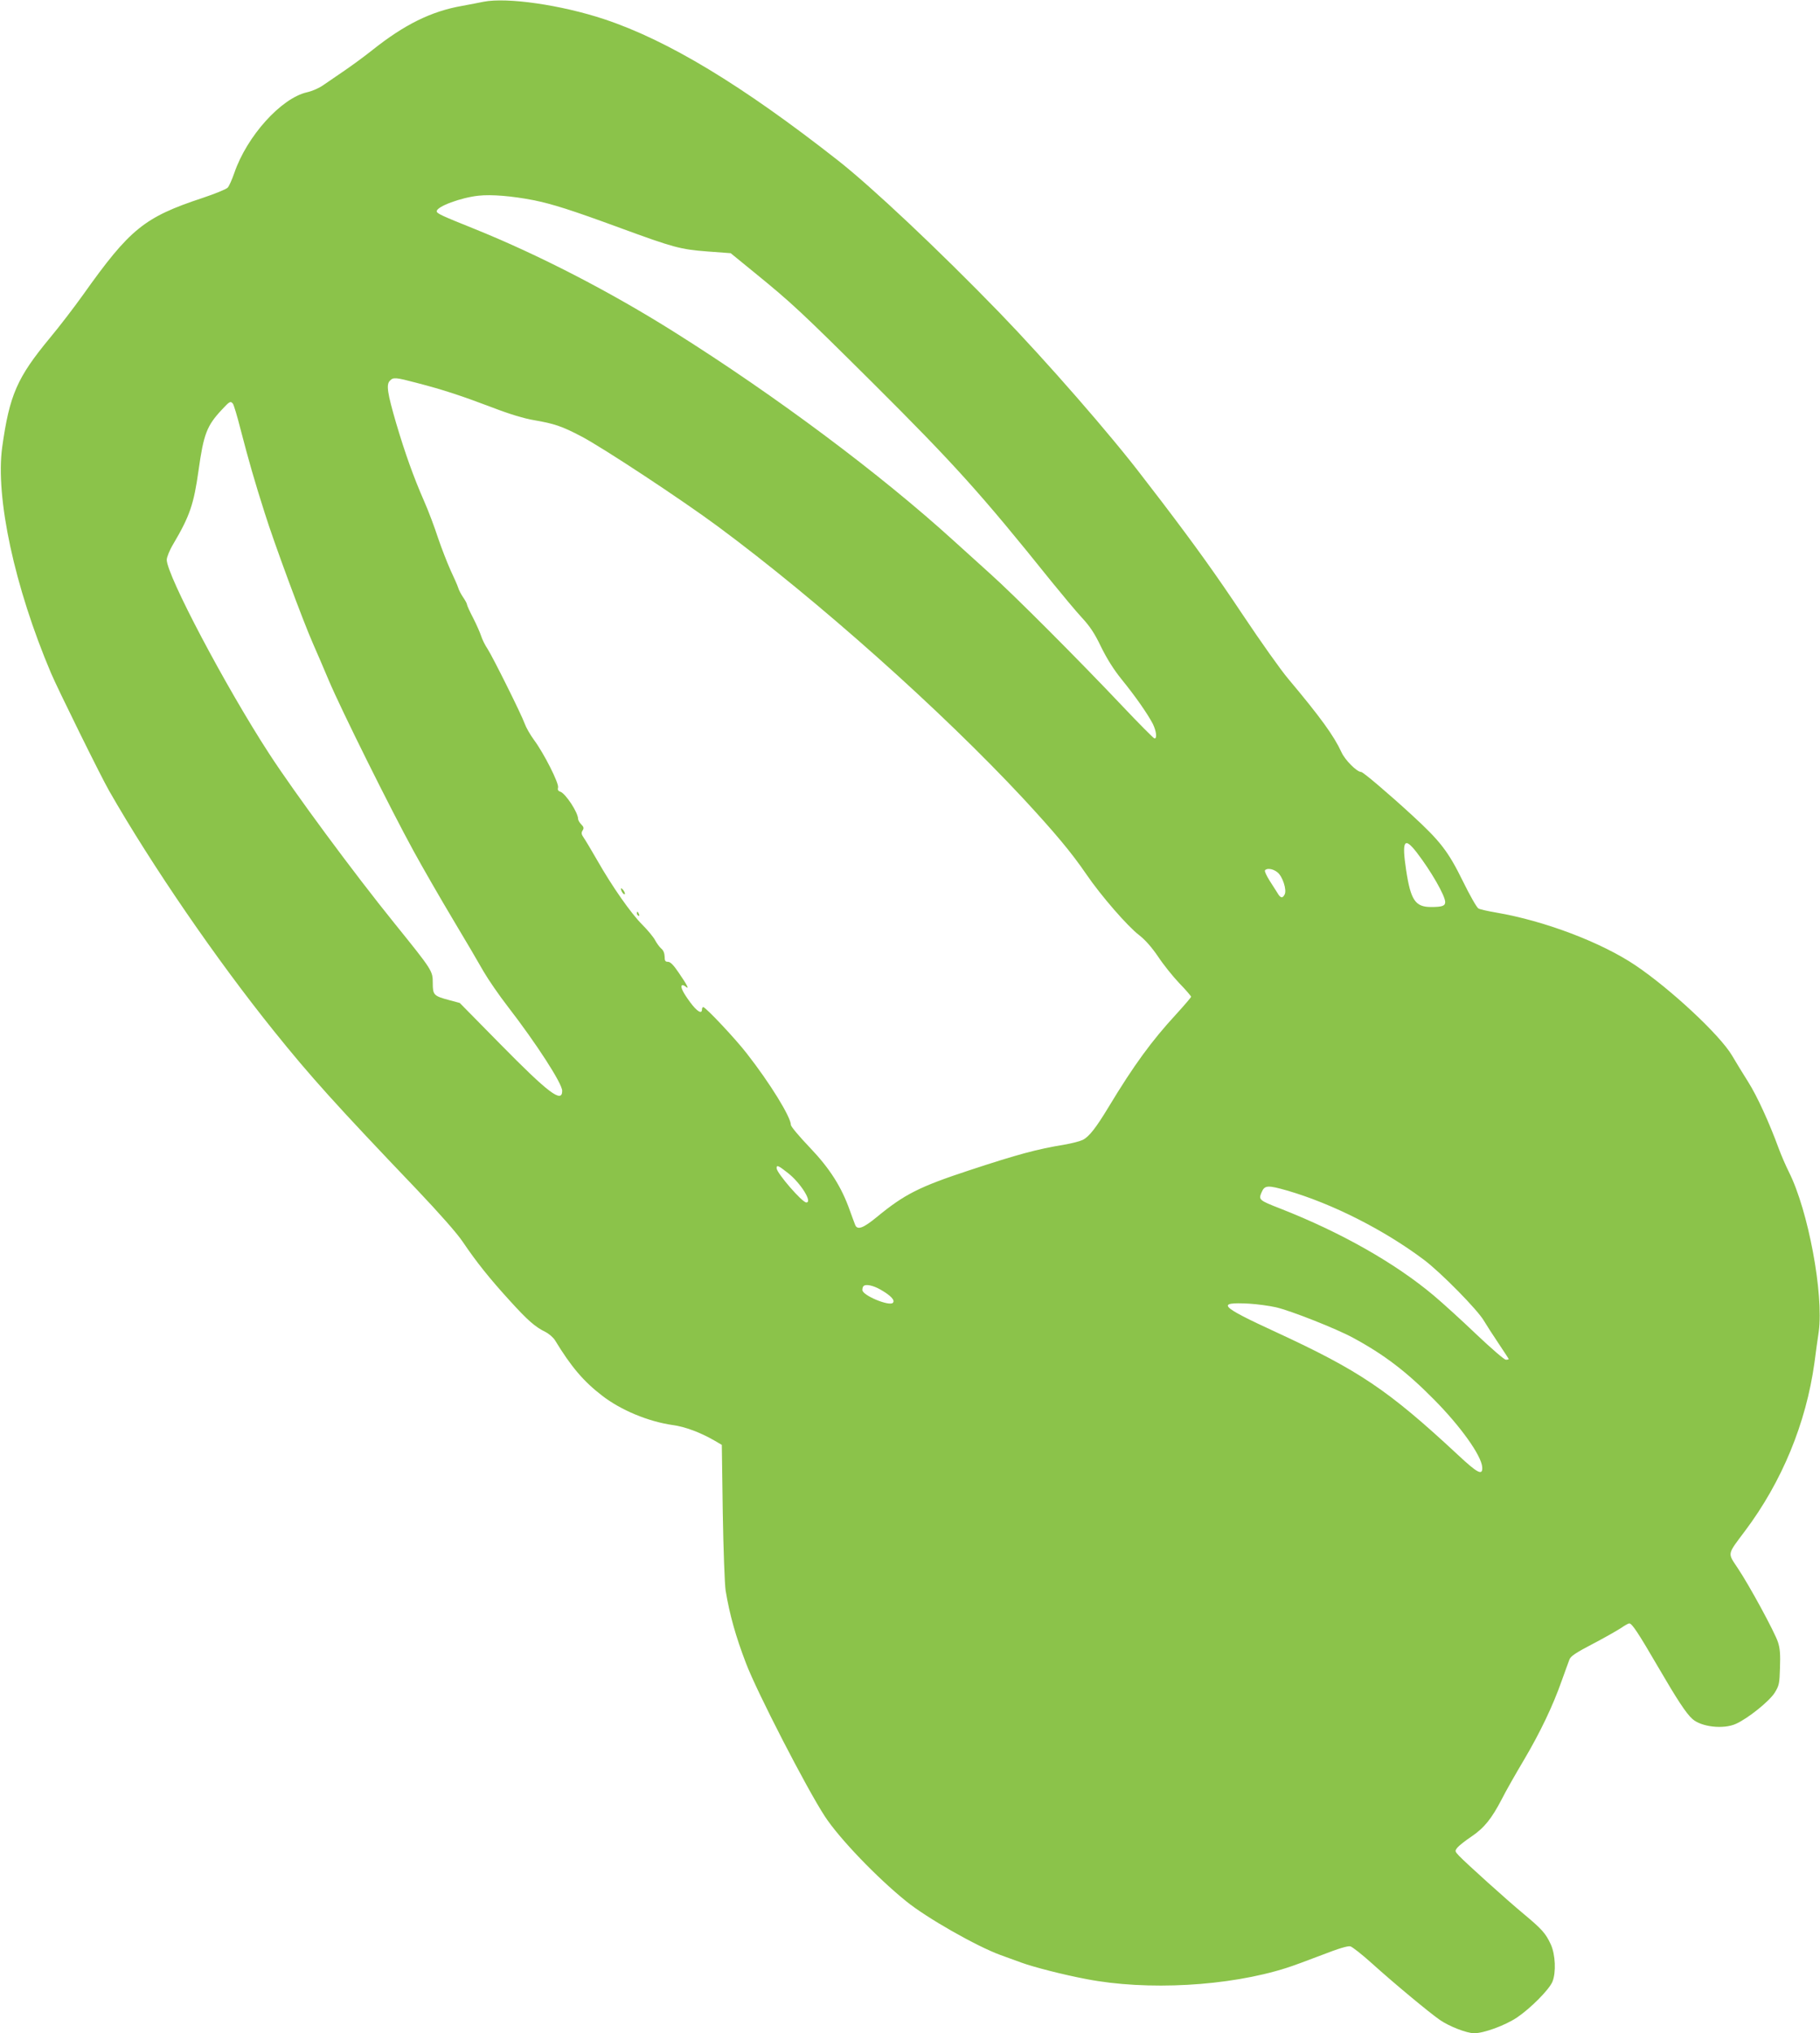 <?xml version="1.0" standalone="no"?>
<!DOCTYPE svg PUBLIC "-//W3C//DTD SVG 20010904//EN"
 "http://www.w3.org/TR/2001/REC-SVG-20010904/DTD/svg10.dtd">
<svg version="1.0" xmlns="http://www.w3.org/2000/svg"
 width="1146pt" height="1280pt" viewBox="0 0 1146 1280"
 preserveAspectRatio="xMidYMid meet">
<g transform="translate(0,1280) scale(0.1,-0.1)"
fill="#8bc34a" stroke="none">
<path d="M3045 12789 c-27 -6 -88 -17 -135 -26 -195 -34 -364 -118 -565 -278
-49 -39 -128 -97 -175 -129 -47 -32 -106 -73 -133 -91 -26 -19 -72 -39 -104
-46 -163 -37 -379 -277 -458 -509 -14 -40 -32 -81 -41 -91 -9 -10 -80 -39
-158 -65 -369 -122 -458 -195 -753 -610 -55 -77 -149 -200 -210 -273 -205
-248 -253 -357 -299 -685 -44 -318 78 -883 307 -1423 41 -97 317 -657 367
-743 269 -470 674 -1060 1036 -1510 230 -286 388 -462 901 -999 144 -152 252
-274 289 -329 85 -126 169 -231 293 -367 116 -128 162 -168 227 -200 22 -11
50 -35 61 -53 101 -166 179 -258 296 -348 119 -92 291 -163 443 -185 79 -10
178 -48 263 -97 l48 -28 6 -425 c4 -236 12 -454 18 -492 25 -152 64 -290 128
-457 69 -182 382 -789 497 -965 91 -139 328 -386 513 -535 128 -104 441 -282
591 -337 37 -13 96 -35 132 -48 79 -29 267 -77 410 -104 382 -74 896 -46 1260
70 36 11 136 48 222 81 105 41 165 59 181 55 13 -4 73 -51 133 -105 143 -129
366 -314 430 -358 59 -41 170 -84 216 -84 62 0 195 49 270 99 86 58 202 175
223 225 24 58 19 171 -10 235 -33 71 -56 96 -172 193 -105 87 -360 317 -406
365 -27 29 -27 30 -10 52 10 12 49 43 88 69 81 55 127 112 192 237 25 50 88
160 139 246 101 171 181 337 238 499 21 58 42 117 48 132 8 22 40 43 147 99
75 39 155 85 178 100 23 16 46 29 52 29 17 0 55 -57 182 -275 120 -206 177
-293 216 -327 56 -50 196 -66 274 -30 76 34 210 142 244 196 28 46 30 57 33
158 3 83 0 122 -13 161 -21 63 -178 353 -253 465 -65 98 -68 82 45 233 233
310 385 678 438 1060 8 63 20 150 27 195 32 237 -66 764 -188 1006 -20 40 -49
107 -64 148 -61 166 -136 330 -193 420 -33 52 -78 126 -101 165 -76 129 -385
417 -607 567 -215 145 -573 281 -878 333 -52 9 -103 20 -112 26 -10 5 -54 82
-98 172 -92 187 -141 251 -322 417 -147 135 -306 270 -318 270 -27 0 -102 75
-124 124 -48 104 -132 220 -335 462 -46 54 -175 236 -287 404 -172 258 -298
433 -507 708 -18 23 -71 92 -117 152 -203 268 -614 738 -908 1042 -381 393
-805 792 -1018 959 -604 474 -1070 755 -1470 888 -272 90 -611 139 -760 110z
m313 -1249 c120 -24 242 -63 547 -175 335 -123 379 -135 548 -148 l148 -11
152 -124 c232 -189 290 -243 741 -691 515 -513 684 -700 1126 -1251 69 -85
155 -188 191 -227 51 -55 81 -99 122 -185 38 -77 80 -144 132 -208 86 -106
161 -214 194 -277 23 -47 28 -97 9 -91 -7 3 -96 92 -197 199 -278 294 -690
707 -836 837 -71 64 -175 158 -230 208 -462 420 -1118 910 -1755 1311 -408
257 -858 489 -1265 653 -204 82 -235 96 -235 110 0 30 152 86 263 98 81 9 211
-2 345 -28z m-732 -1151 c163 -42 281 -81 476 -155 109 -42 200 -69 260 -79
128 -22 176 -38 298 -102 134 -70 633 -399 860 -567 632 -468 1406 -1158 1924
-1714 198 -214 302 -338 395 -474 91 -134 262 -331 335 -386 38 -30 77 -74
118 -134 33 -50 93 -125 134 -168 41 -42 74 -81 74 -85 0 -4 -42 -53 -93 -109
-155 -168 -267 -321 -427 -586 -78 -129 -122 -186 -162 -206 -16 -8 -68 -22
-116 -30 -174 -29 -290 -60 -597 -161 -316 -104 -409 -151 -583 -294 -85 -70
-123 -85 -137 -51 -4 9 -19 51 -34 92 -52 147 -125 263 -253 397 -65 68 -118
131 -118 141 0 49 -130 261 -277 449 -70 91 -260 293 -275 293 -4 0 -8 -7 -8
-15 0 -32 -32 -12 -74 45 -45 61 -63 97 -52 107 3 3 13 0 23 -8 26 -22 12 7
-43 87 -33 49 -53 69 -68 69 -17 0 -21 6 -21 34 -1 21 -8 39 -22 50 -11 10
-28 33 -38 52 -10 19 -46 63 -81 98 -71 71 -189 239 -284 406 -35 61 -72 123
-83 139 -16 23 -18 32 -9 47 10 15 8 23 -8 39 -11 11 -20 27 -20 35 0 40 -79
160 -112 171 -14 4 -18 12 -14 27 6 26 -88 213 -151 298 -25 34 -51 80 -59
103 -20 57 -202 422 -234 471 -15 22 -33 58 -40 80 -7 22 -30 74 -51 115 -22
42 -39 80 -39 86 0 5 -11 25 -24 44 -13 19 -27 46 -31 60 -4 14 -26 63 -48
110 -21 47 -57 139 -79 204 -21 65 -60 169 -87 230 -68 155 -121 305 -176 490
-56 192 -64 245 -40 269 22 23 34 22 171 -14z m-1159 -131 c5 -7 27 -78 47
-158 52 -200 88 -326 153 -530 59 -189 242 -682 303 -820 21 -47 66 -152 101
-235 77 -182 388 -808 534 -1074 58 -106 170 -300 247 -429 78 -130 165 -278
193 -328 29 -50 97 -149 152 -220 180 -233 343 -485 343 -531 0 -80 -84 -17
-392 296 l-253 257 -67 18 c-97 26 -103 32 -103 108 0 76 -2 79 -240 374 -258
319 -631 824 -790 1069 -274 421 -645 1124 -645 1221 0 16 18 61 41 99 105
178 129 251 159 462 32 230 52 283 148 385 48 52 54 55 69 36z m7454 -2825
c90 -117 179 -272 179 -312 0 -24 -19 -31 -89 -31 -99 0 -128 42 -157 232 -28
187 -12 213 67 111z m-878 -124 c33 -25 61 -112 46 -140 -13 -26 -26 -24 -45
9 -10 15 -32 51 -51 80 -18 29 -31 57 -28 62 10 17 51 11 78 -11z m-3081
-1894 c80 -63 156 -185 115 -185 -26 0 -187 186 -187 216 0 22 11 17 72 -31z
m3143 -110 c285 -83 609 -247 860 -435 109 -82 339 -316 379 -385 16 -27 58
-92 93 -144 34 -51 63 -95 63 -97 0 -2 -8 -4 -18 -4 -10 0 -93 72 -185 159
-92 88 -213 198 -269 245 -244 205 -585 398 -965 547 -136 53 -139 56 -119
103 19 45 38 46 161 11z m-2560 -624 c64 -37 93 -67 77 -83 -23 -23 -192 47
-192 81 0 9 3 21 7 24 14 15 61 5 108 -22z m2490 -111 c94 -22 378 -134 485
-192 196 -106 337 -214 507 -386 169 -170 301 -355 306 -428 4 -56 -28 -40
-154 78 -440 409 -621 530 -1147 773 -352 162 -377 189 -167 178 50 -3 126
-13 170 -23z"/>
<path d="M3910 7205 c0 -15 18 -40 24 -34 3 3 -1 14 -9 25 -8 10 -14 15 -15 9z"/>
<path d="M4010 7051 c0 -6 4 -13 10 -16 6 -3 7 1 4 9 -7 18 -14 21 -14 7z"/>
</g>
</svg>
